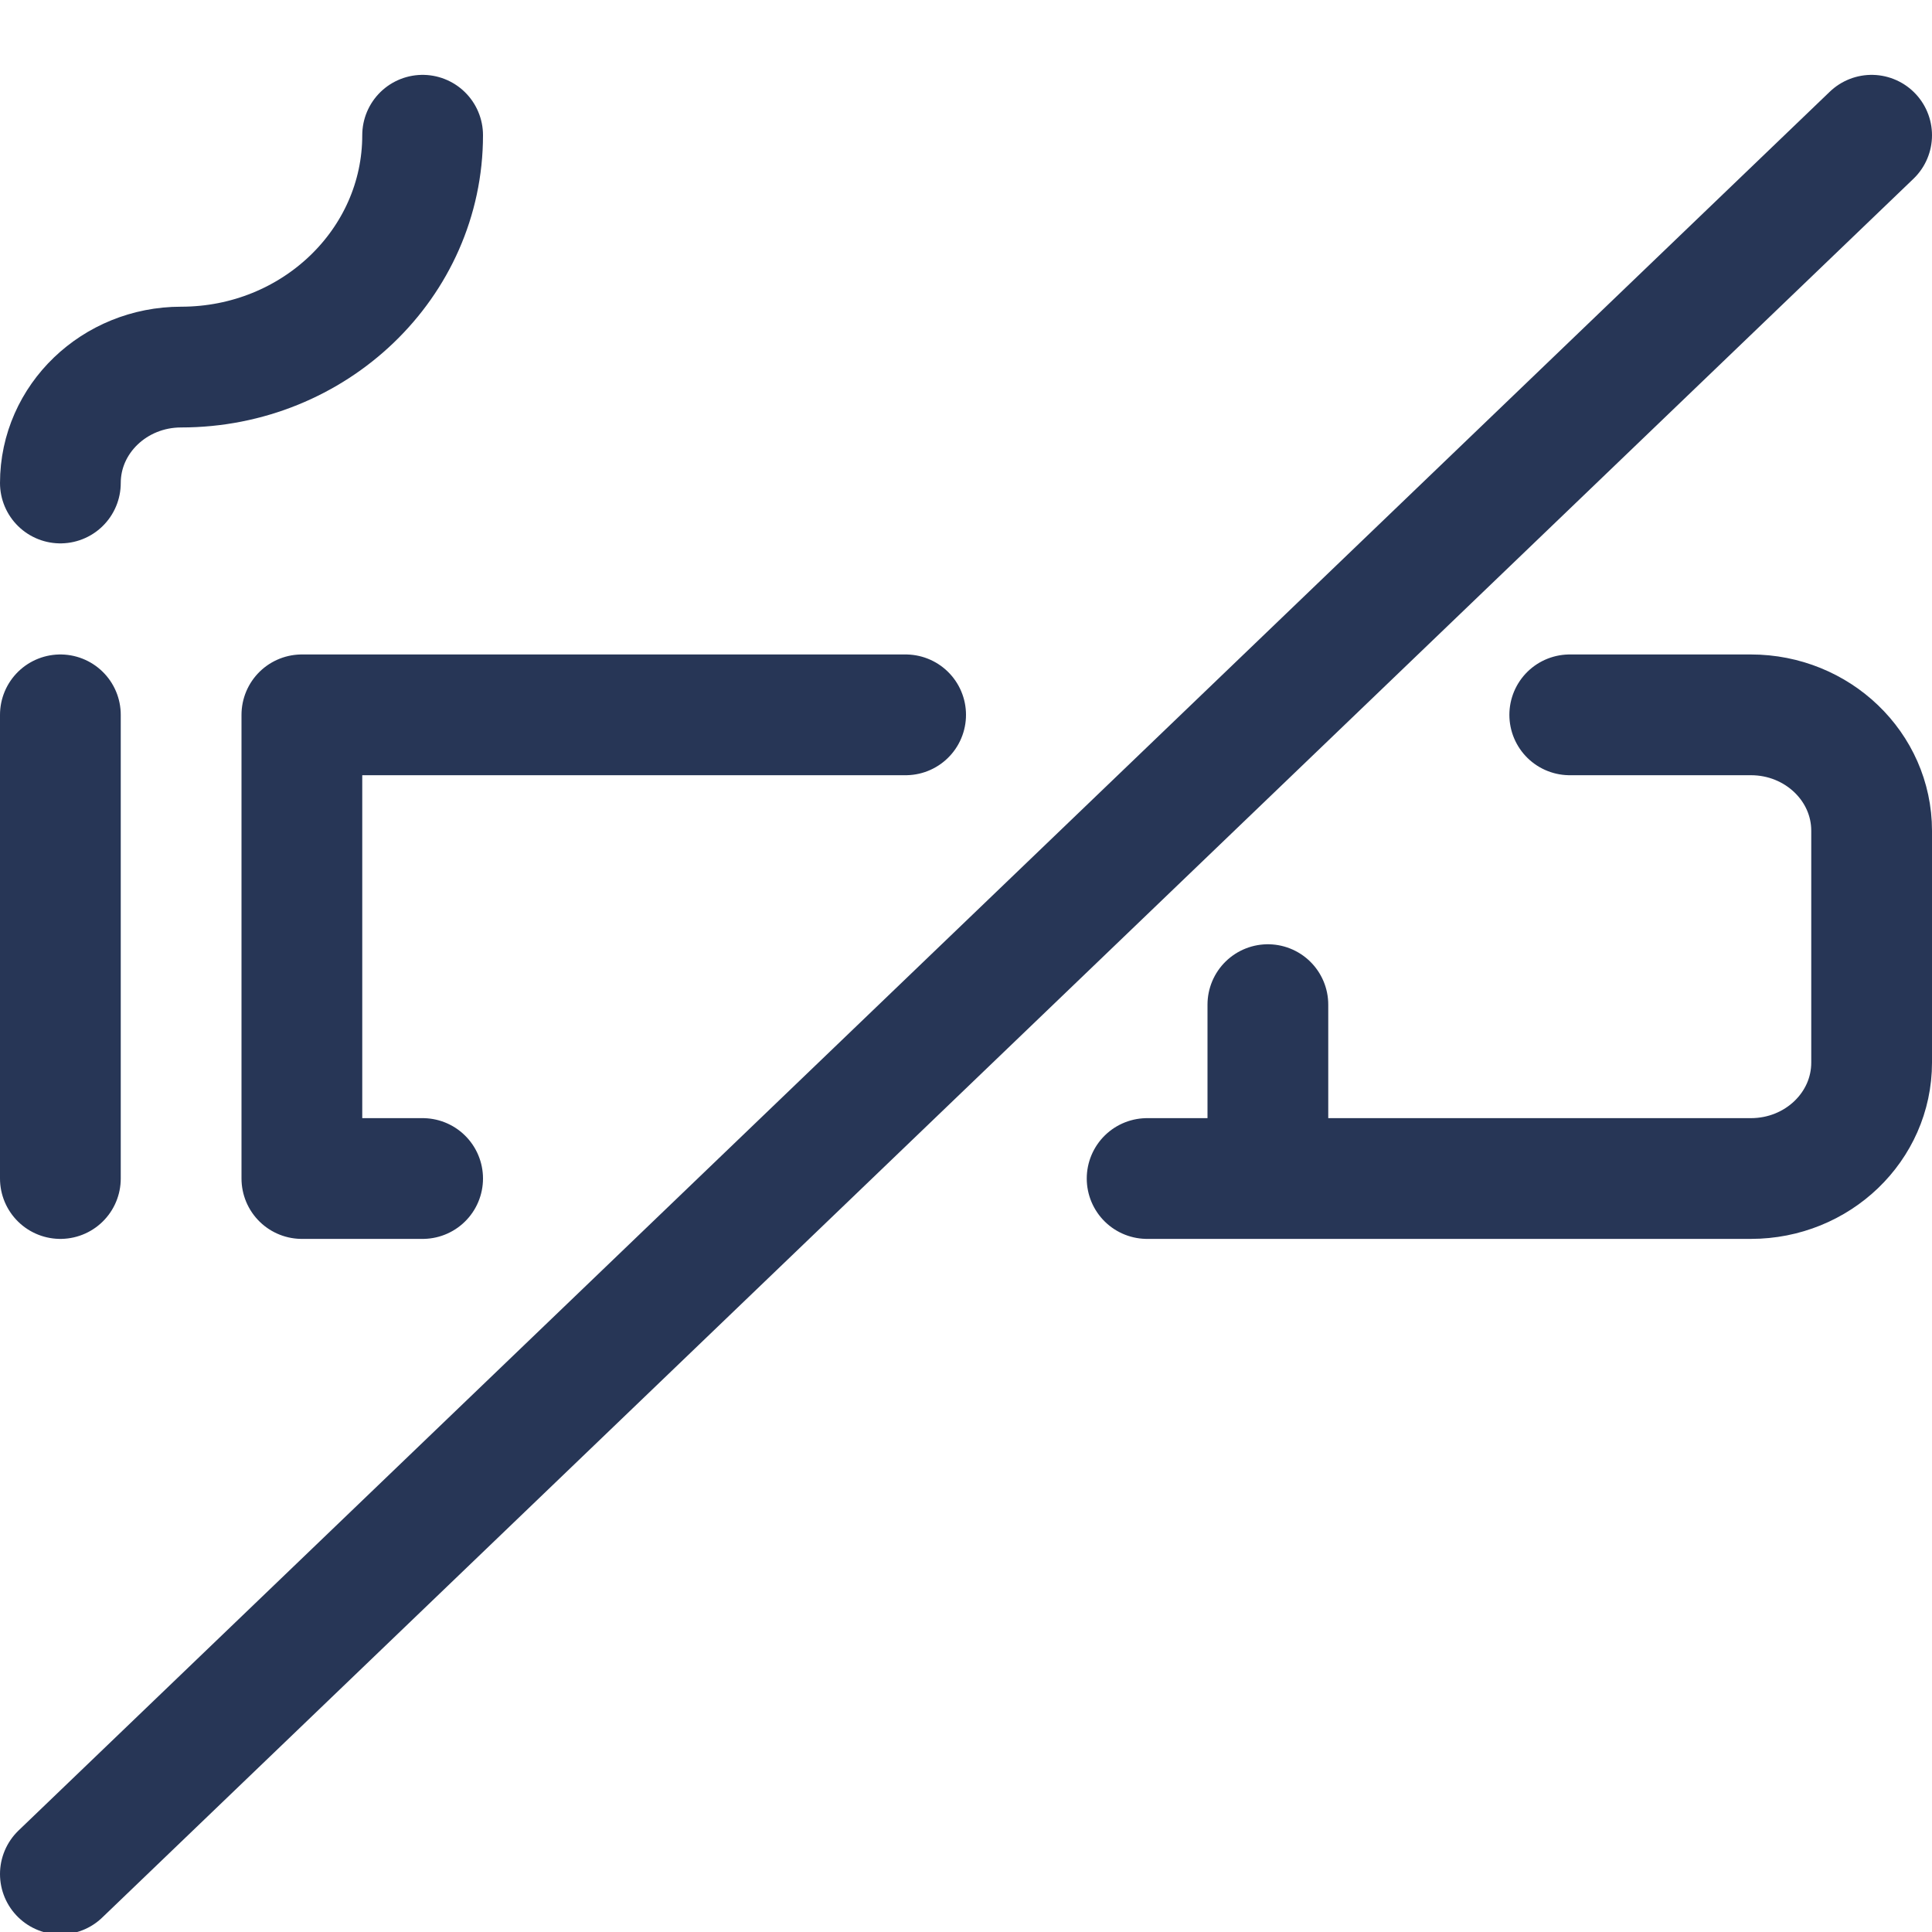 <svg width="24" height="24" fill="none" xmlns="http://www.w3.org/2000/svg"><path d="M19.5 8.88h2.25c.828 0 1.5.645 1.5 1.44v2.88c0 .796-.672 1.44-1.5 1.44h-7.5M5.25 14.64h-1.5V8.88h7.5M15.75 12.48v2.16M.75 8.88v5.76M.75 23.28l22.5-21.6M5.25 1.68c0 1.59-1.343 2.88-3 2.88-.828 0-1.5.645-1.5 1.44" stroke="#273656" stroke-width="1.5" stroke-linecap="round" stroke-linejoin="round"/></svg>
